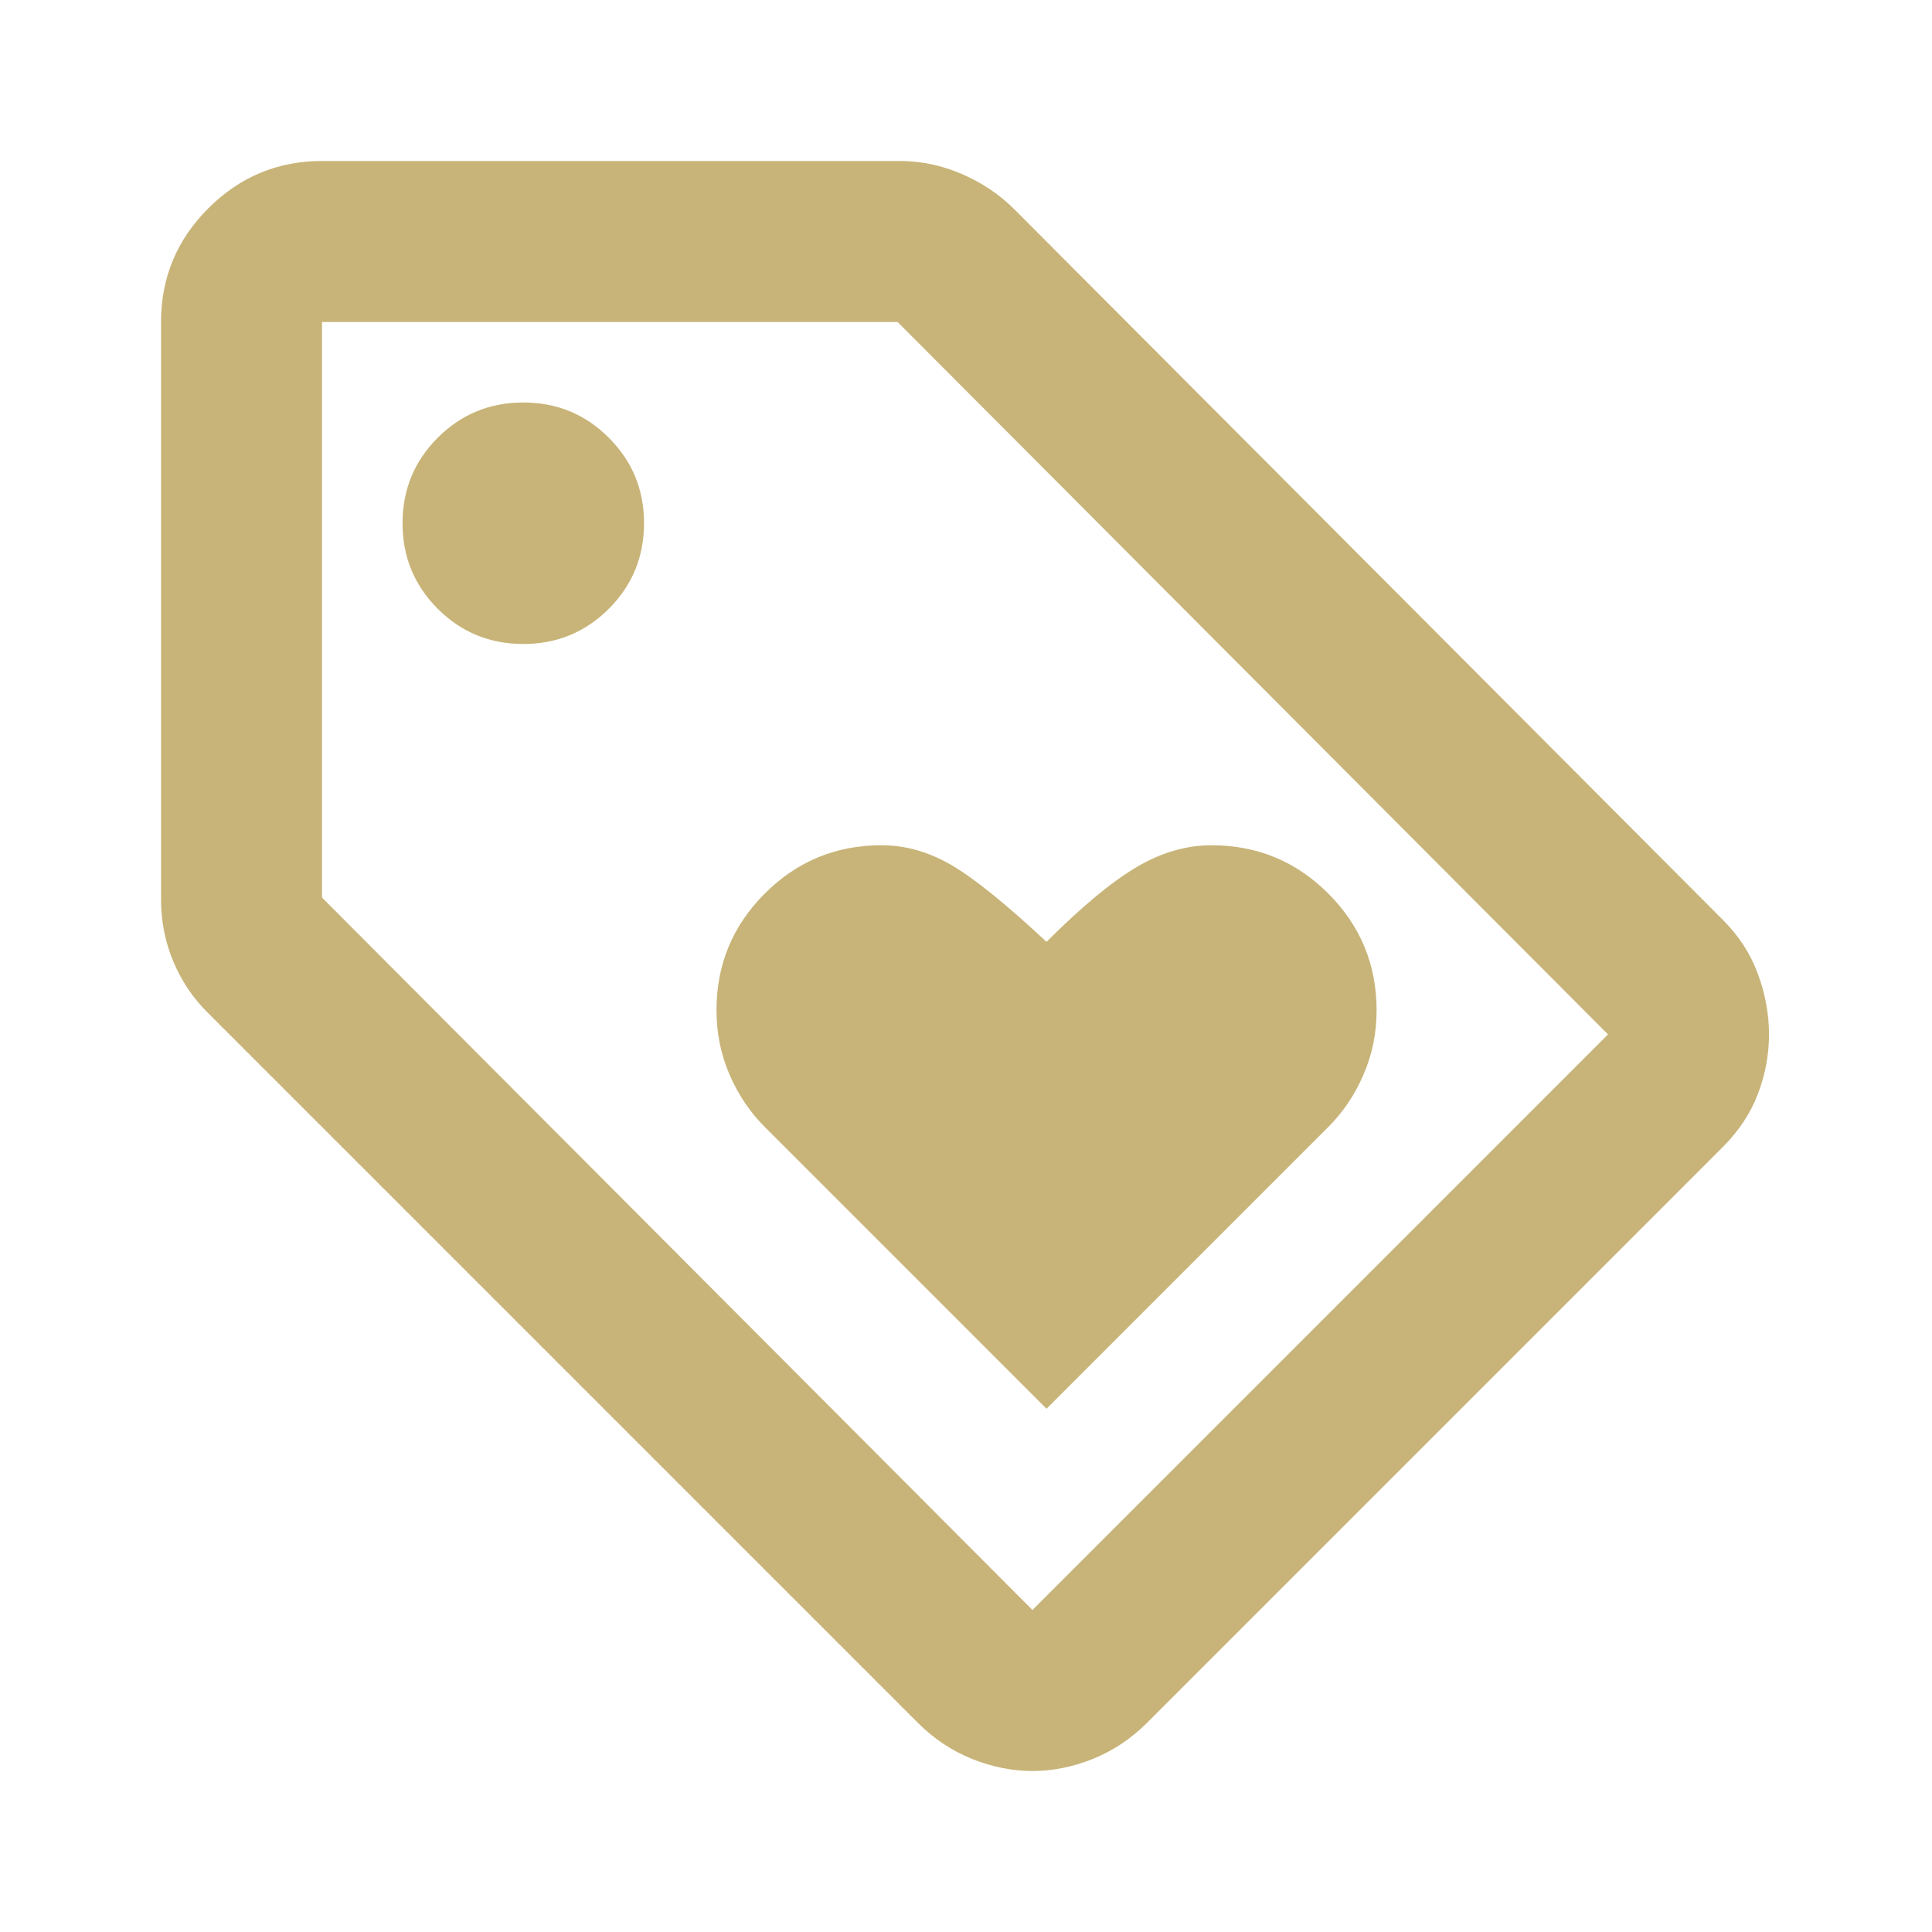 <svg xmlns="http://www.w3.org/2000/svg" width="46" height="46" viewBox="0 0 46 46" fill="none"><mask id="mask0_2584_1986" style="mask-type:alpha" maskUnits="userSpaceOnUse" x="0" y="0" width="46" height="46"><rect width="46" height="46" fill="#C8B478"></rect></mask><g mask="url(#mask0_2584_1986)"><path d="M24.917 33.542L31.626 26.833C31.977 26.482 32.257 26.067 32.464 25.587C32.672 25.108 32.776 24.597 32.776 24.054C32.776 22.968 32.392 22.042 31.626 21.275C30.859 20.508 29.933 20.125 28.846 20.125C28.239 20.125 27.641 20.301 27.05 20.652C26.459 21.003 25.748 21.594 24.917 22.425C23.959 21.53 23.208 20.924 22.665 20.604C22.122 20.285 21.563 20.125 20.988 20.125C19.902 20.125 18.976 20.508 18.209 21.275C17.442 22.042 17.059 22.968 17.059 24.054C17.059 24.597 17.163 25.108 17.37 25.587C17.578 26.067 17.858 26.482 18.209 26.833L24.917 33.542ZM41.017 27.312L27.313 41.017C26.93 41.4 26.499 41.687 26.019 41.879C25.54 42.071 25.061 42.167 24.582 42.167C24.103 42.167 23.624 42.071 23.144 41.879C22.665 41.687 22.234 41.4 21.851 41.017L4.936 24.102C4.585 23.751 4.313 23.343 4.121 22.88C3.93 22.417 3.834 21.93 3.834 21.419V7.667C3.834 6.612 4.209 5.71 4.96 4.959C5.711 4.209 6.613 3.833 7.667 3.833H21.419C21.93 3.833 22.426 3.937 22.905 4.145C23.384 4.352 23.799 4.632 24.151 4.983L41.017 21.898C41.401 22.281 41.68 22.712 41.856 23.192C42.032 23.671 42.119 24.15 42.119 24.629C42.119 25.108 42.032 25.579 41.856 26.043C41.68 26.506 41.401 26.929 41.017 27.312ZM24.582 38.333L38.286 24.629L21.372 7.667H7.667V21.371L24.582 38.333ZM12.459 15.333C13.258 15.333 13.936 15.054 14.495 14.495C15.055 13.936 15.334 13.257 15.334 12.458C15.334 11.66 15.055 10.981 14.495 10.422C13.936 9.863 13.258 9.583 12.459 9.583C11.66 9.583 10.982 9.863 10.422 10.422C9.864 10.981 9.584 11.66 9.584 12.458C9.584 13.257 9.864 13.936 10.422 14.495C10.982 15.054 11.66 15.333 12.459 15.333Z" fill="#C8B478"></path></g></svg>